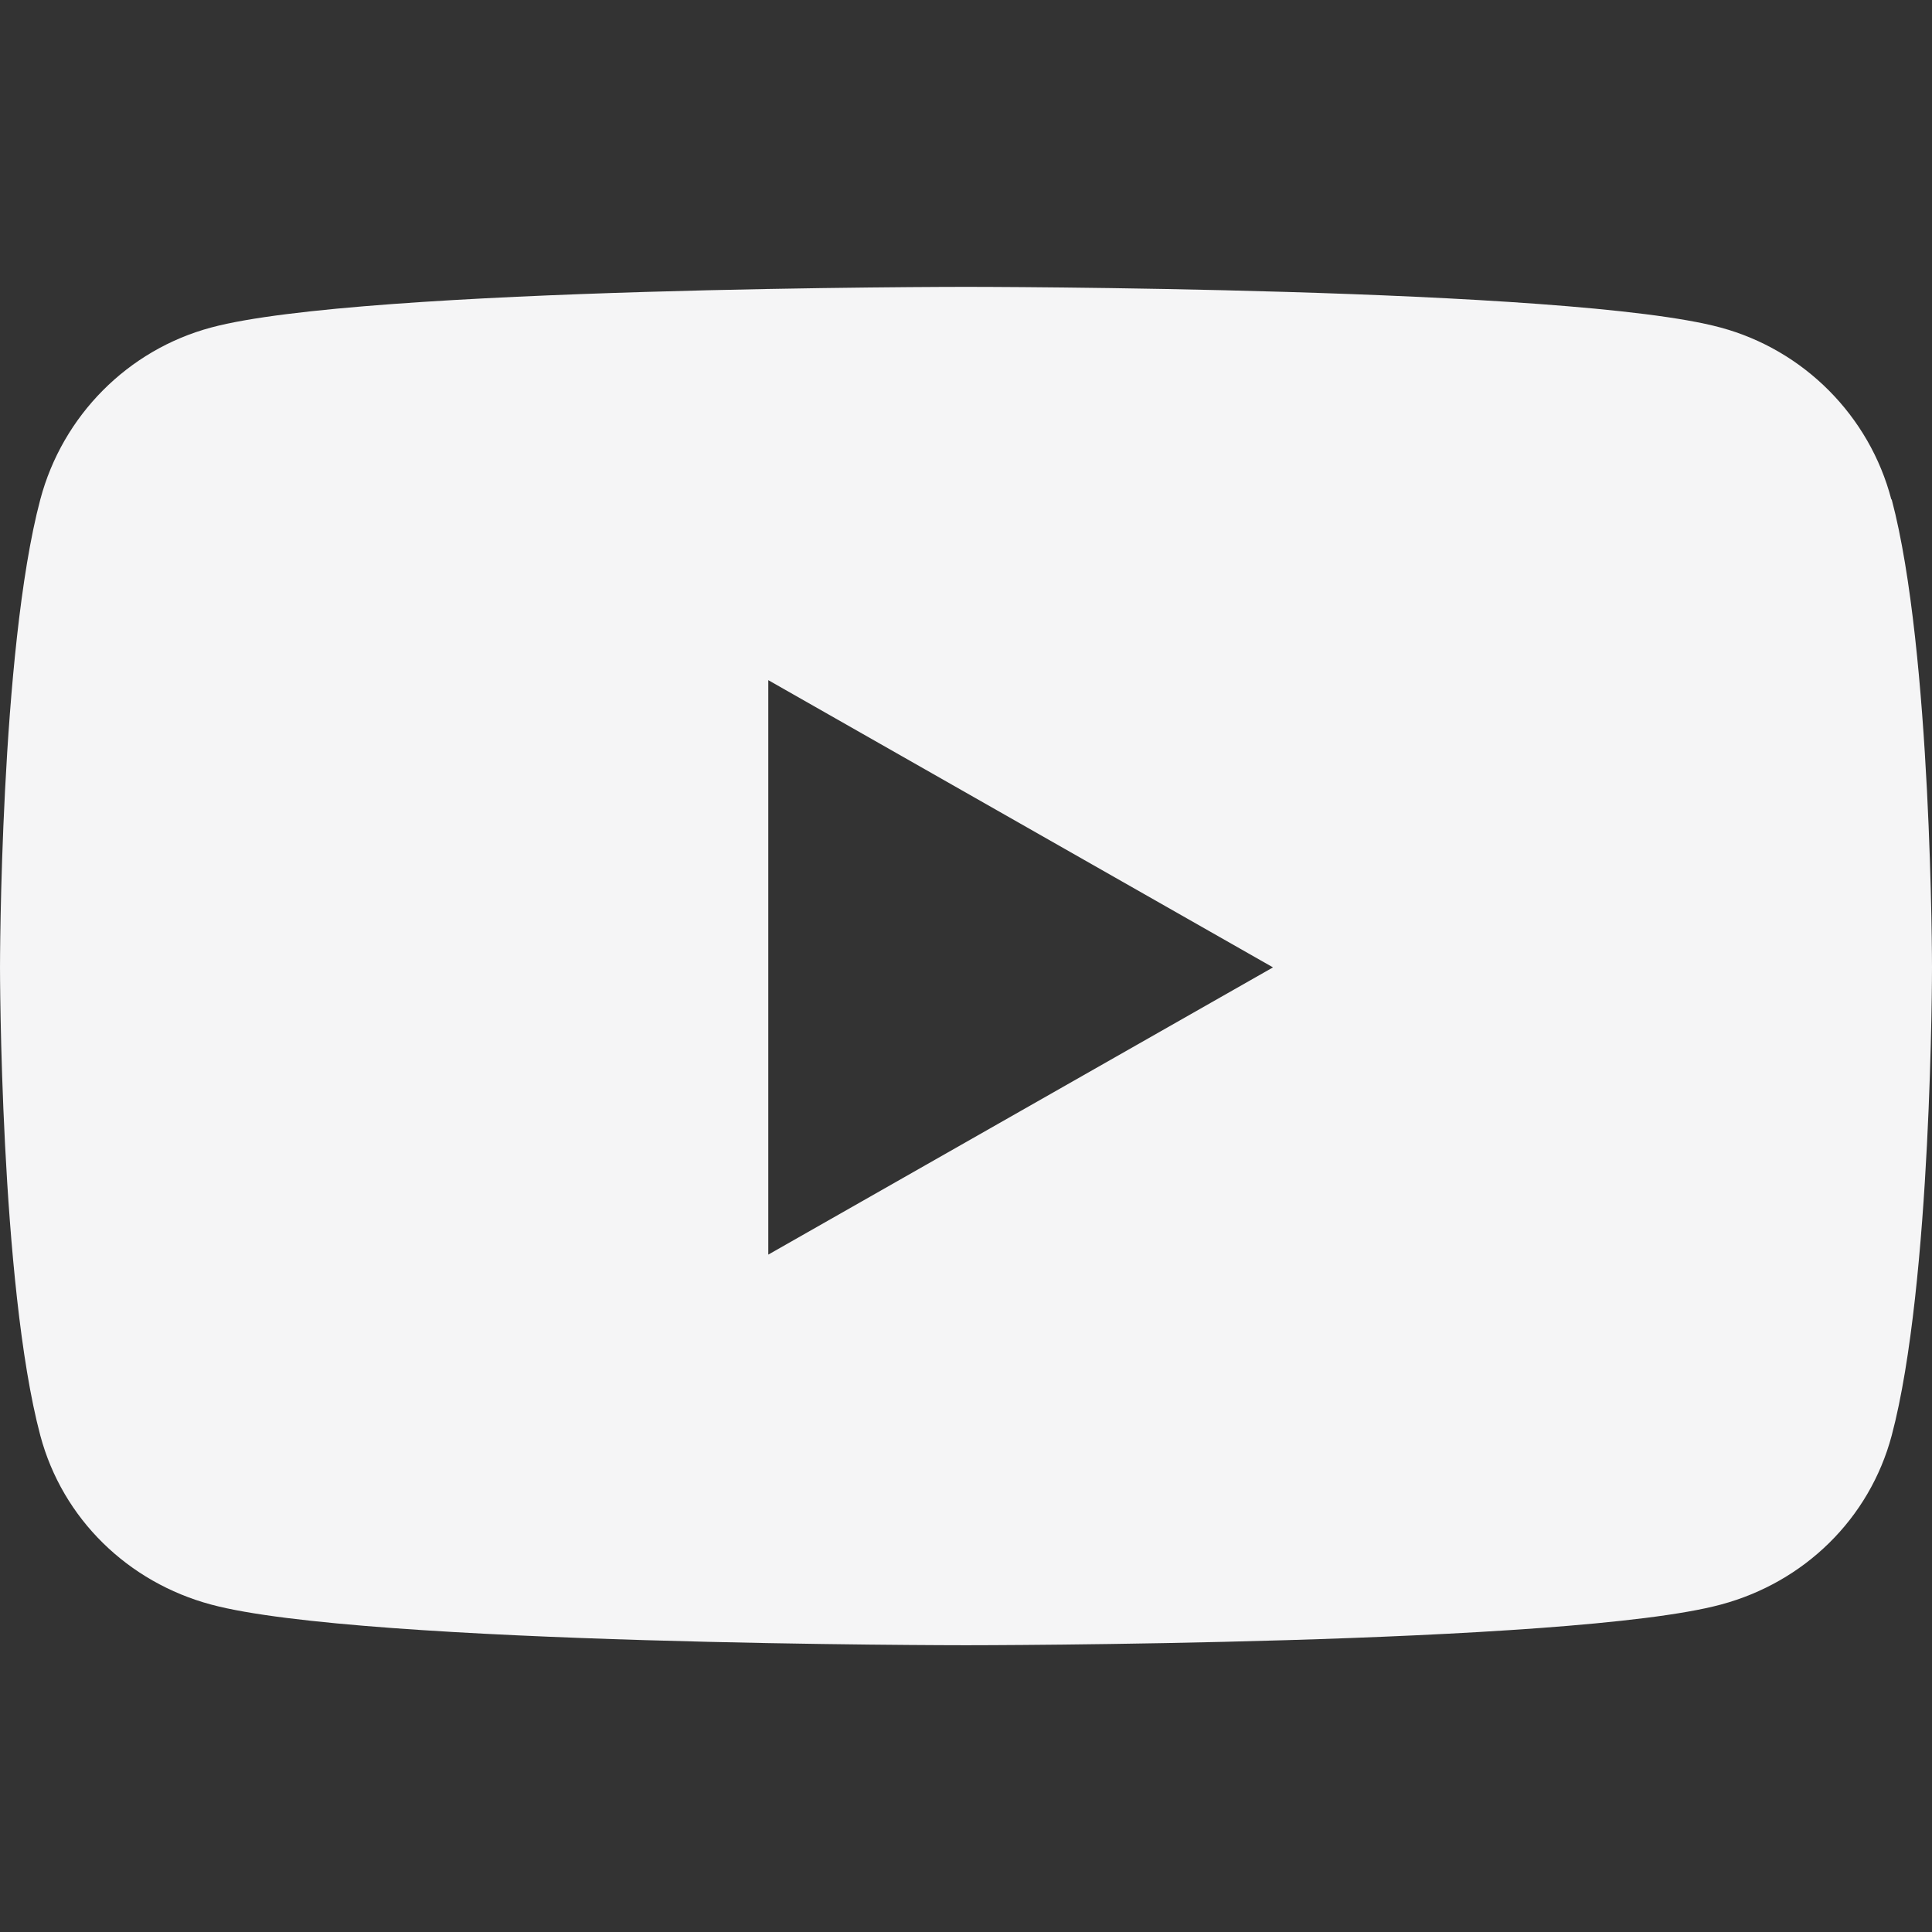 <?xml version="1.0" encoding="UTF-8"?> <svg xmlns="http://www.w3.org/2000/svg" id="Layer_1" width="21" height="21" viewBox="0 0 21 21"><rect x="0" y="0" width="21" height="21" fill="#333333" stroke="none"/><path d="M20.558,5.429c-.238-.911-.954-1.626-1.857-1.869-1.634-.442-8.201-.442-8.201-.442,0,0-6.567,0-8.205.442-.904.242-1.615.957-1.857,1.869-.438,1.649-.438,5.087-.438,5.087,0,0,0,3.437.438,5.087.242.907.954,1.596,1.857,1.838,1.638.442,8.205.442,8.205.442,0,0,6.567,0,8.205-.442.904-.242,1.615-.93,1.857-1.838.438-1.649.438-5.087.438-5.087,0,0,0-3.437-.438-5.087h-.004ZM8.351,13.637v-6.244l5.486,3.122-5.486,3.122Z" style="fill:#f5f5f6;"></path></svg> 